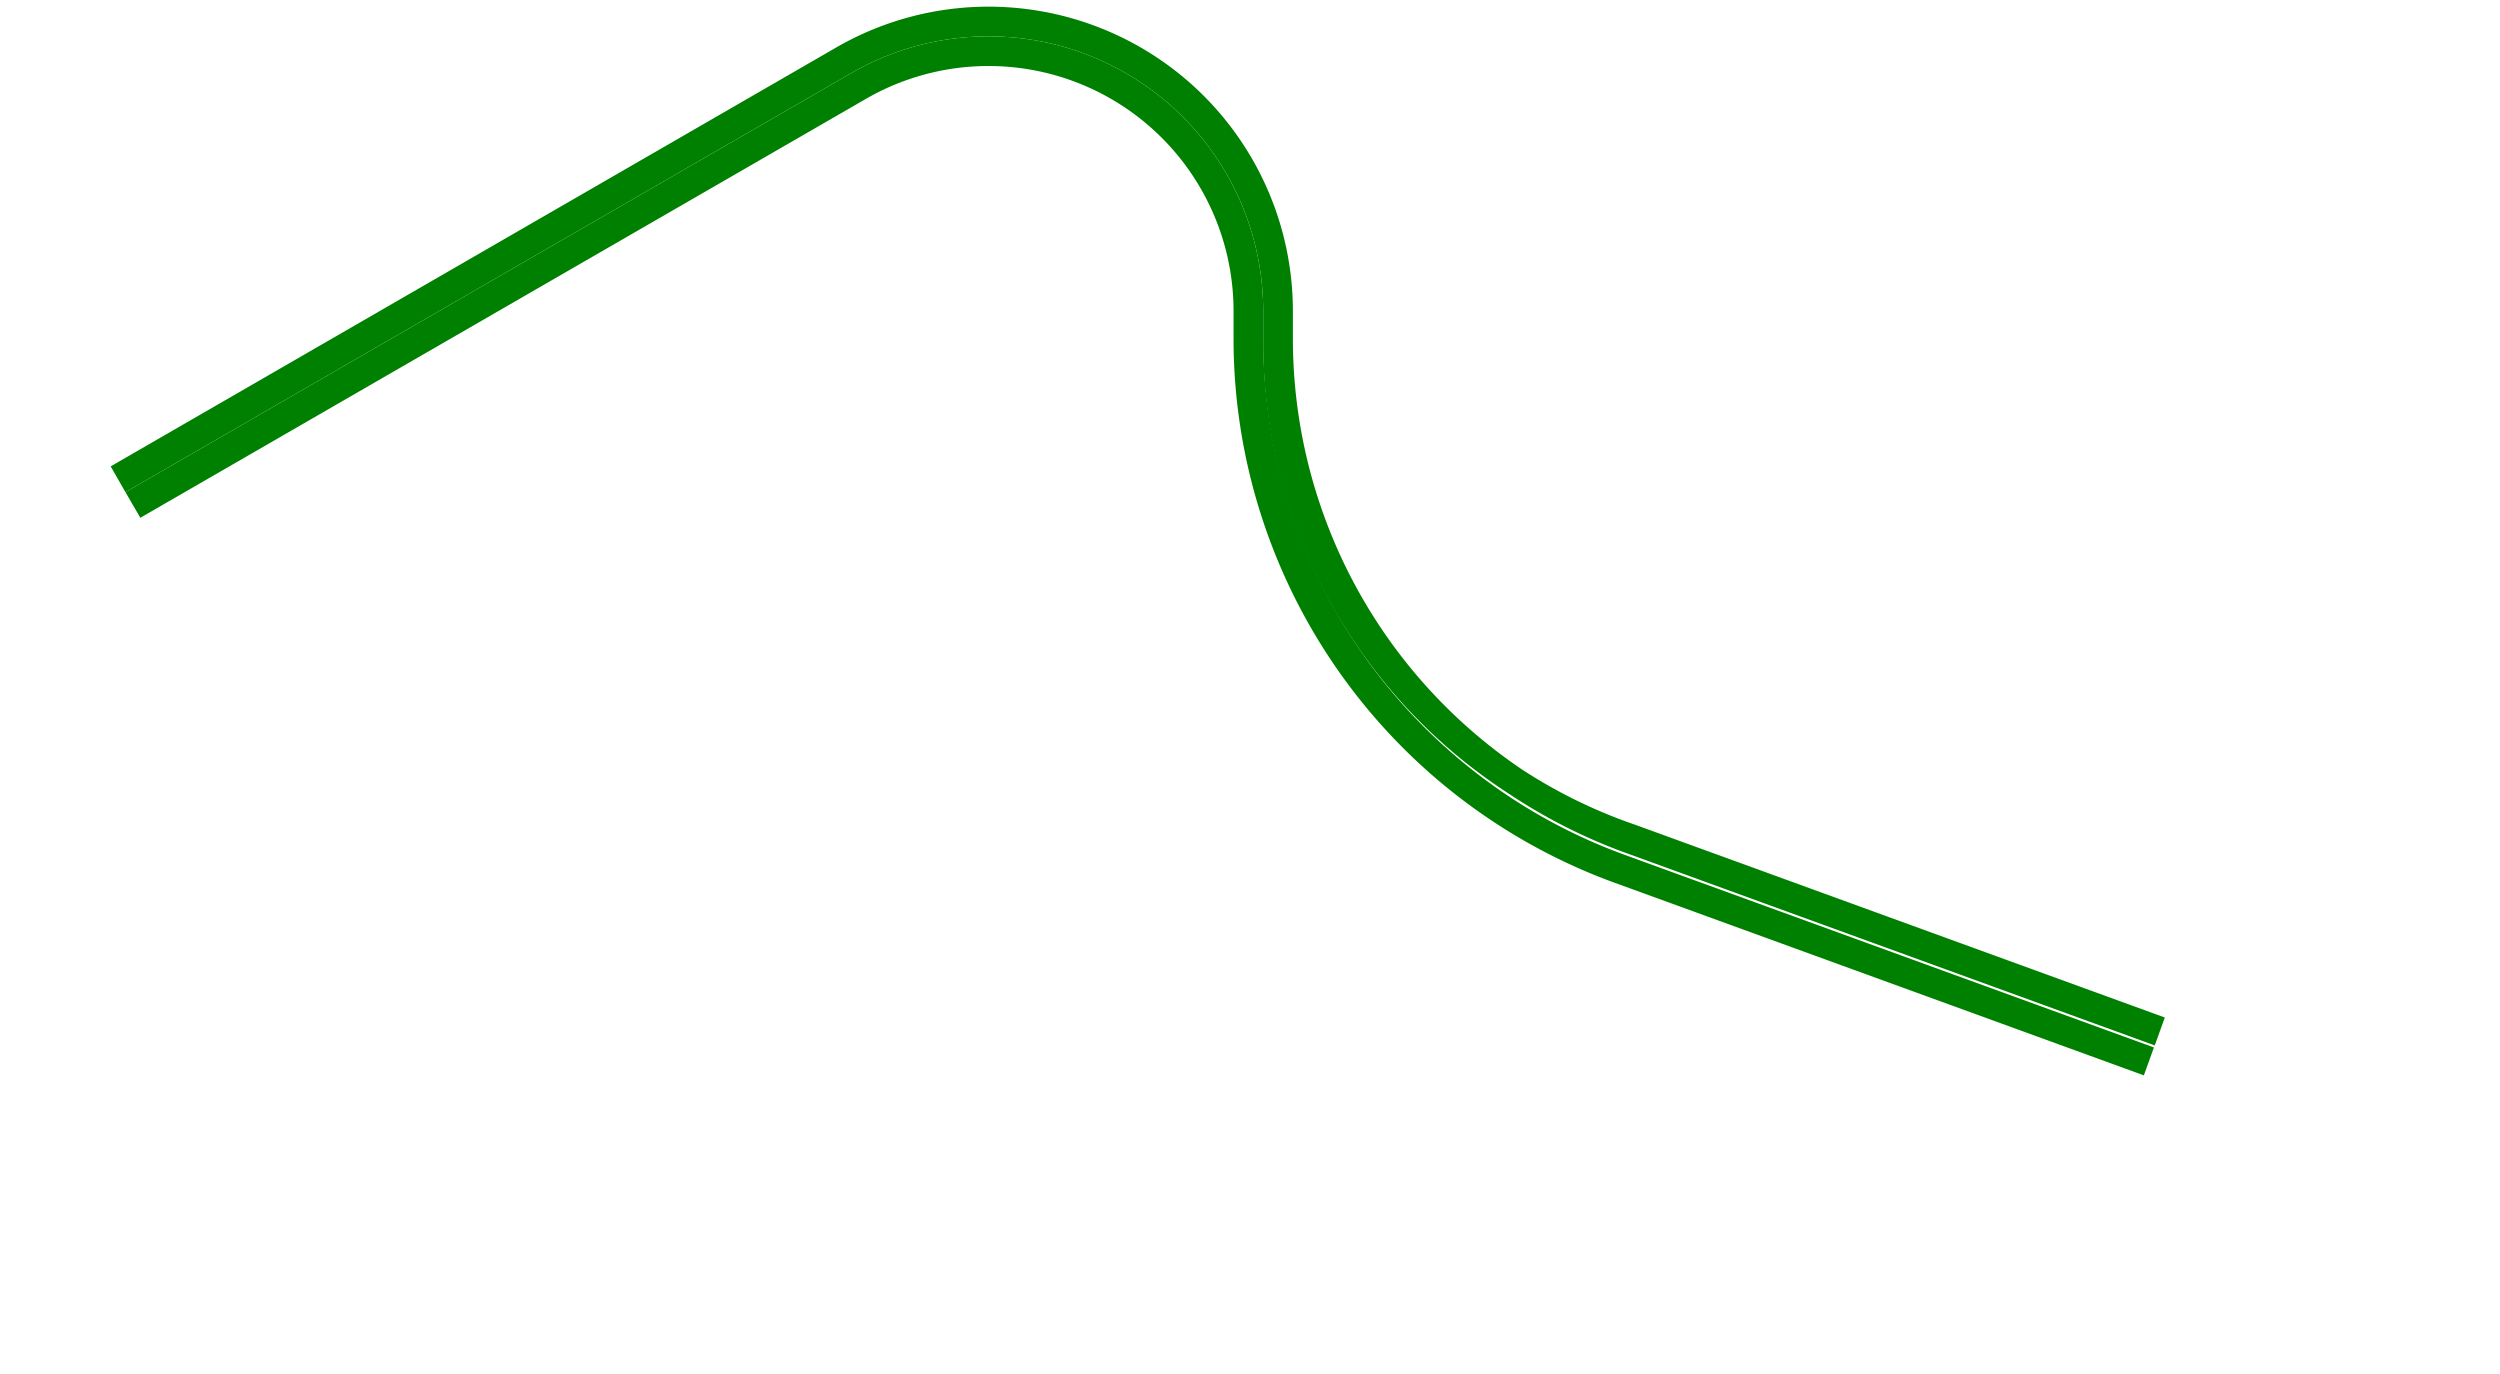<svg width="91" height="50" viewBox="-5 -23 91 50" xmlns="http://www.w3.org/2000/svg"><path d="M 0.25 -4.904 L 0.29 -4.835 L 26.271 -19.835 A 9.42 9.42 0 0 1 40.401 -11.677 L 40.401 -10.677 A 20.58 20.58 0 0 0 53.942 8.662 L 72.736 15.502 L 72.763 15.427 L 53.969 8.587 A 20.5 20.5 0 0 1 40.481 -10.677 L 40.481 -11.677 A 9.5 9.5 0 0 0 26.231 -19.904 L 0.25 -4.904 Z" stroke="green" stroke-width="1" fill="none" /><path d="M -0.25 -5.77 L -0.29 -5.84 L 25.691 -20.84 A 10.58 10.58 0 0 1 41.561 -11.677 L 41.561 -10.677 A 19.42 19.42 0 0 0 54.339 7.572 L 73.133 14.412 L 73.16 14.337 L 54.366 7.497 A 19.066 19.066 0 0 1 41.481 -10.677 L 41.481 -11.677 A 10.5 10.5 0 0 0 25.731 -20.77 L -0.25 -5.77 Z" stroke="green" stroke-width="1" fill="none" /></svg>